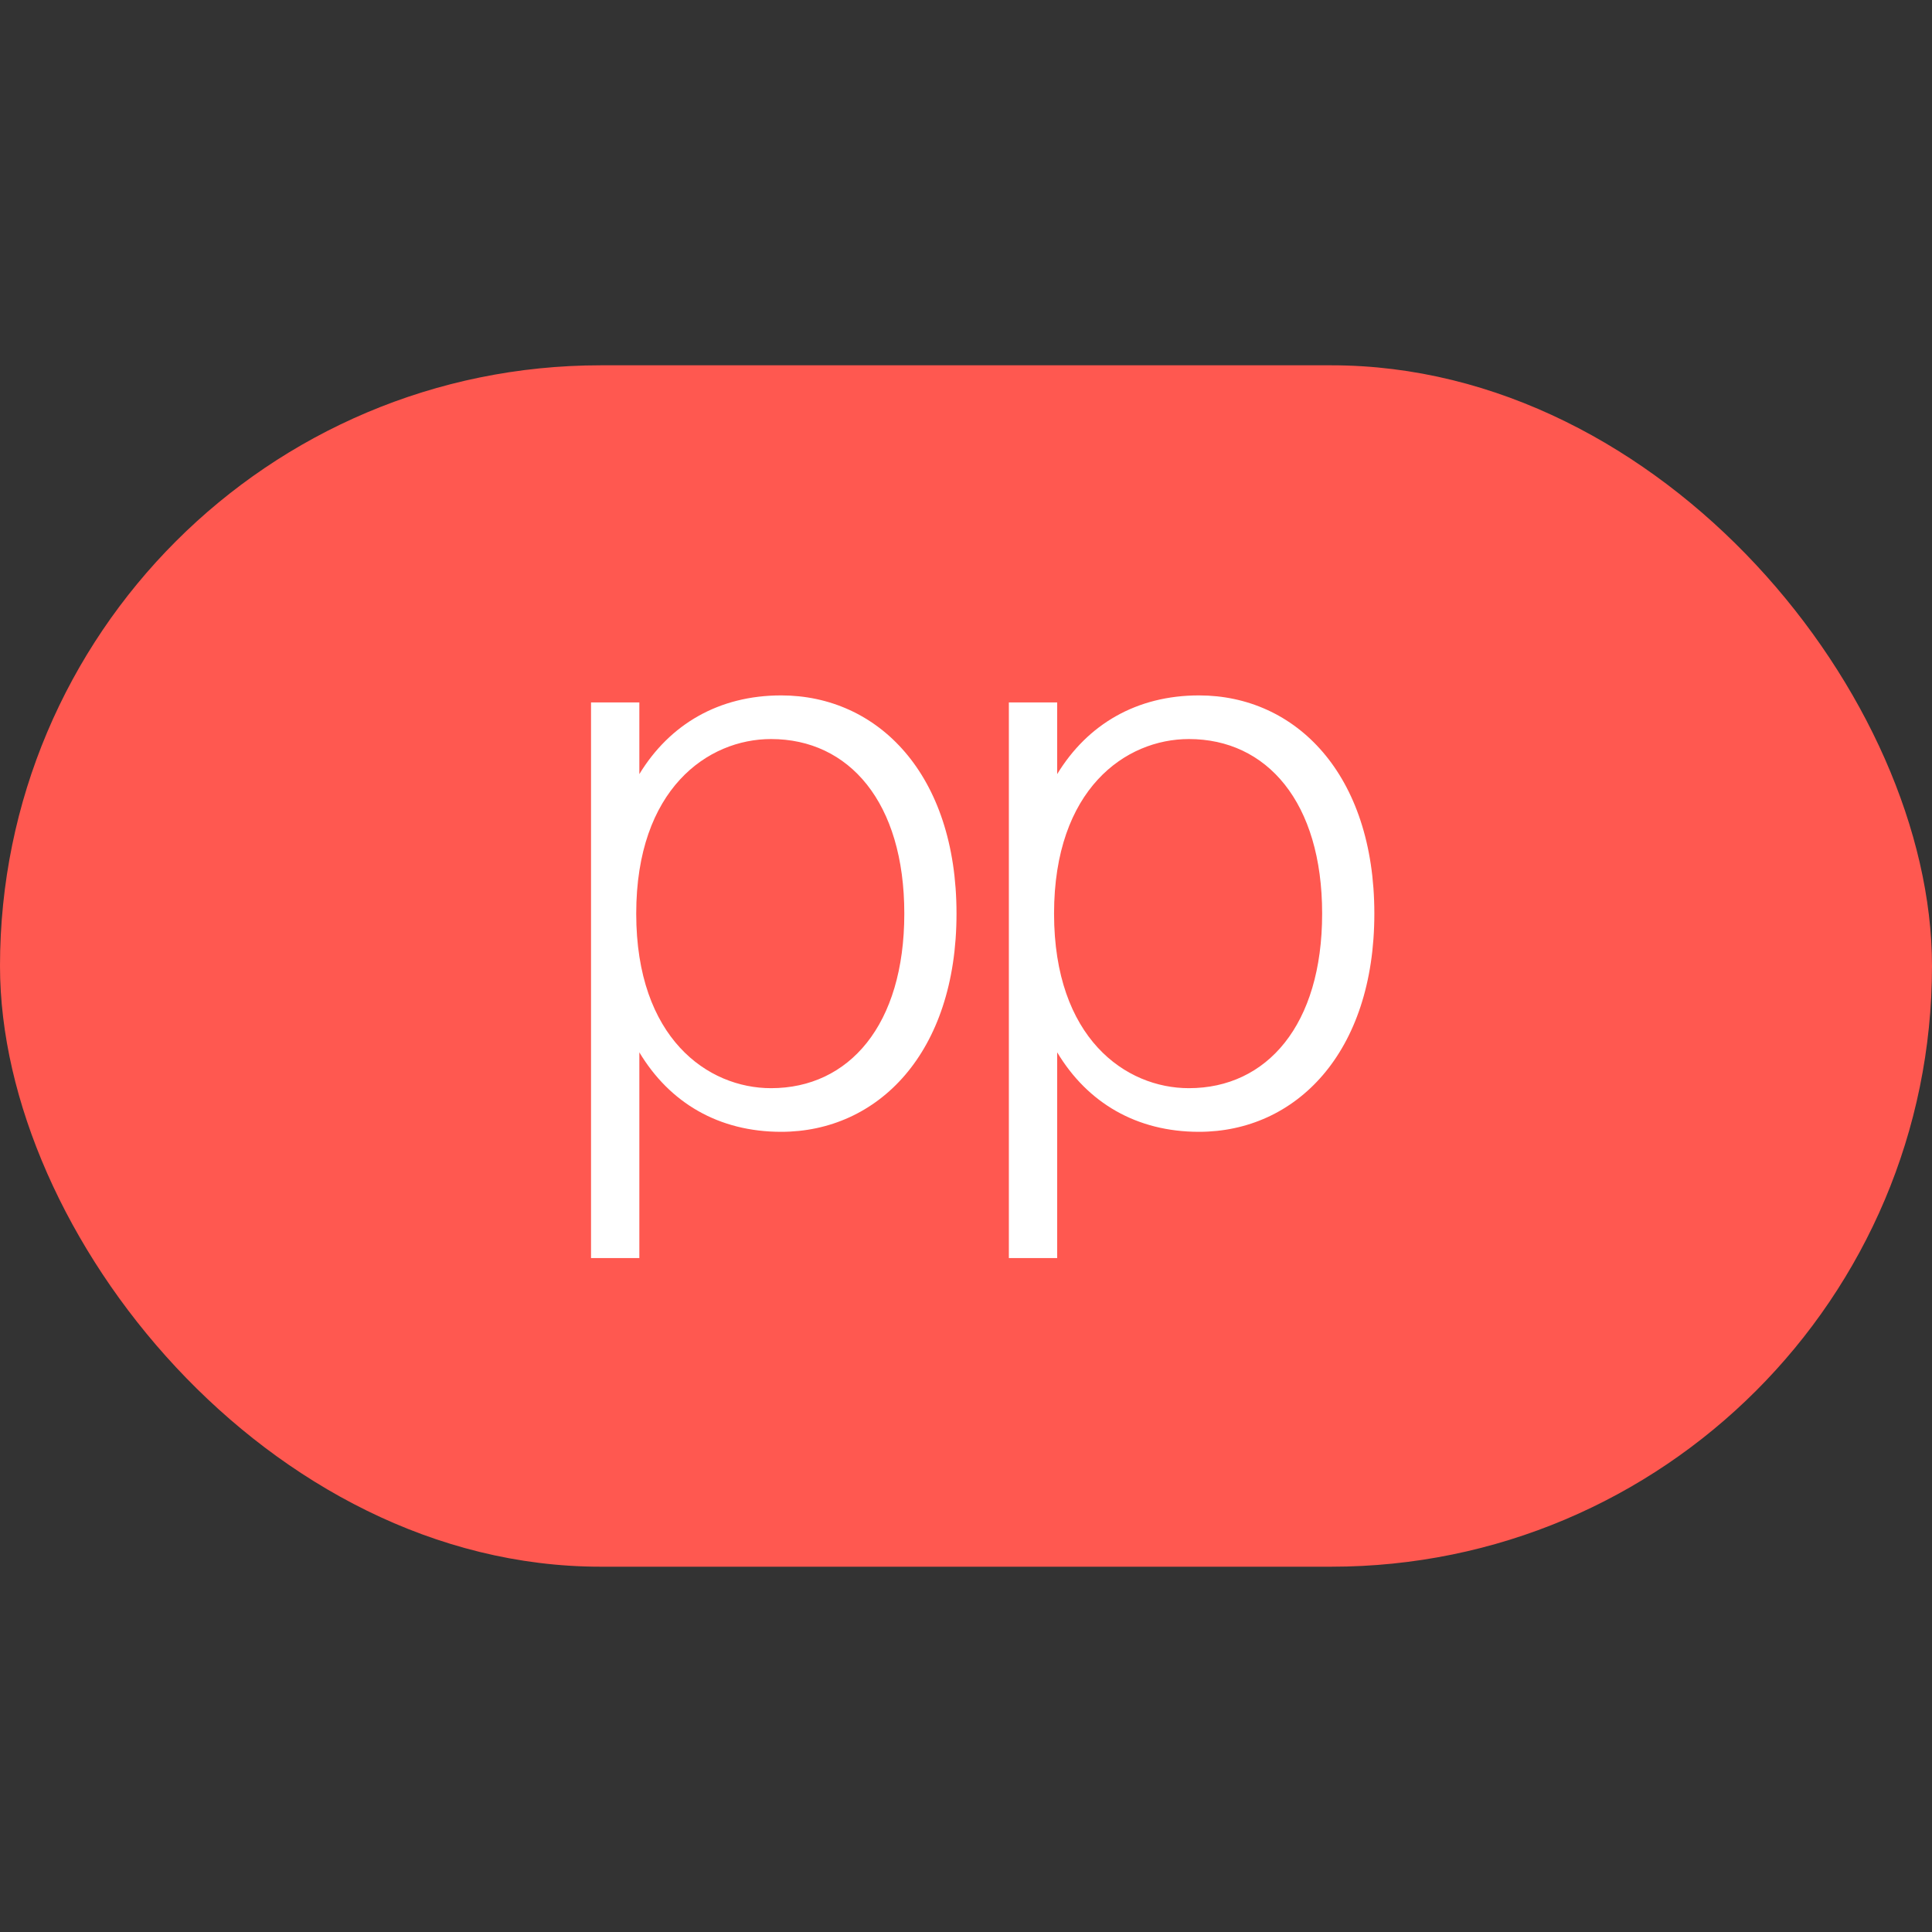 <?xml version="1.0" encoding="UTF-8"?> <svg xmlns="http://www.w3.org/2000/svg" width="270" height="270" viewBox="0 0 270 270" fill="none"><rect x="0" y="0" width="270" height="270" fill="#333333" stroke="none"/> <g clip-path="url(#clip0_579_2880)"> <rect y="51.051" width="270" height="167.899" rx="83.95" fill="#FF5850"></rect> <path d="M88.913 127.679C88.913 110.253 98.933 103.283 107.754 103.283C118.645 103.283 126.378 112.105 126.378 127.679C126.378 143.252 118.645 152.074 107.754 152.074C98.933 152.074 88.913 145.104 88.913 127.679ZM133.674 127.679C133.674 108.184 122.675 97.184 109.17 97.184C100.458 97.184 93.596 101.214 89.349 108.184V98.165H82.597V175.816H89.349V147.064C93.596 154.143 100.458 158.173 109.17 158.173C122.675 158.173 133.674 147.173 133.674 127.679ZM147.306 127.679C147.306 110.253 157.326 103.283 166.147 103.283C177.038 103.283 184.771 112.105 184.771 127.679C184.771 143.252 177.038 152.074 166.147 152.074C157.326 152.074 147.306 145.104 147.306 127.679ZM192.067 127.679C192.067 108.184 181.068 97.184 167.563 97.184C158.851 97.184 151.989 101.214 147.742 108.184V98.165H140.99V175.816H147.742V147.064C151.989 154.143 158.851 158.173 167.563 158.173C181.068 158.173 192.067 147.173 192.067 127.679Z" fill="white"></path> </g> <defs> <clipPath id="clip0_579_2880"> <rect width="270" height="270" fill="white"></rect> </clipPath> </defs> </svg> 